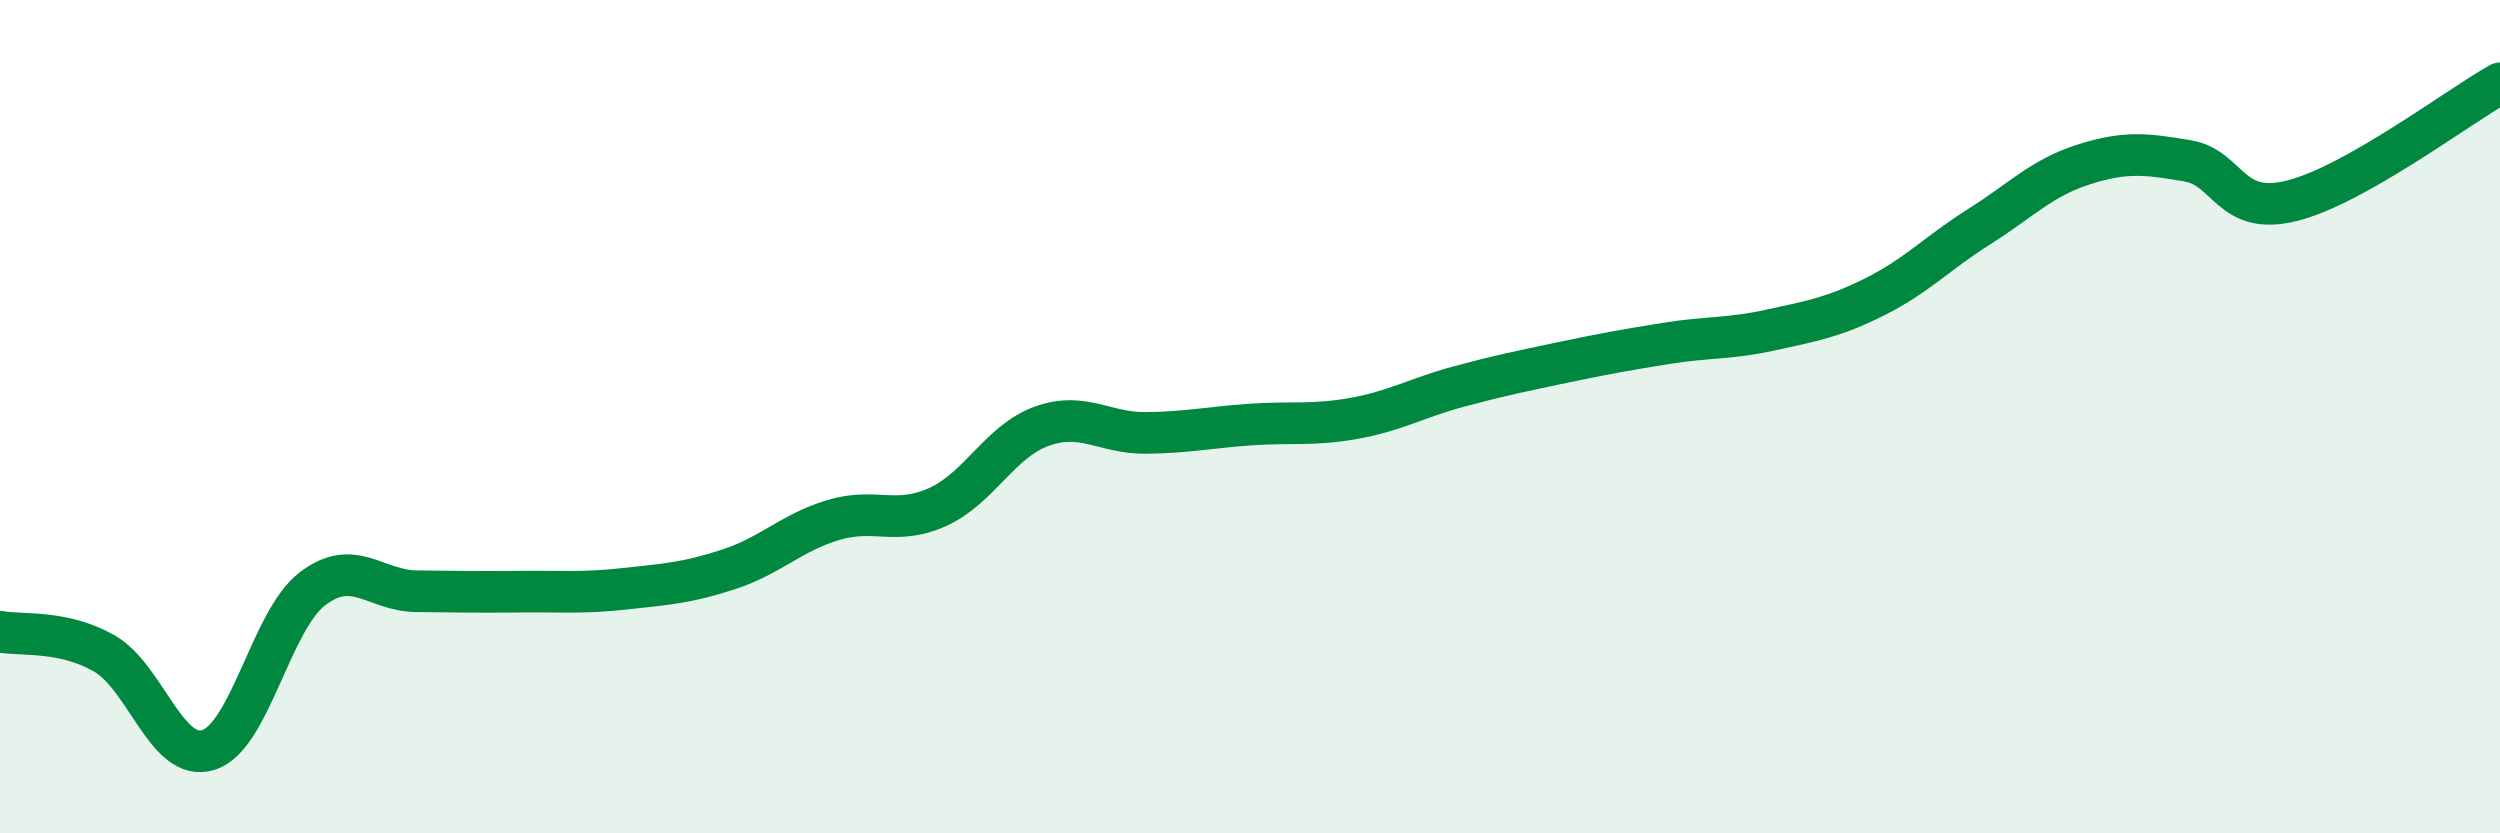 
    <svg width="60" height="20" viewBox="0 0 60 20" xmlns="http://www.w3.org/2000/svg">
      <path
        d="M 0,15.16 C 0.5,15.26 1.5,15.11 2.5,15.68 C 3.5,16.25 4,18.31 5,18 C 6,17.69 6.5,14.89 7.5,14.13 C 8.5,13.37 9,14.18 10,14.19 C 11,14.2 11.5,14.21 12.5,14.2 C 13.5,14.19 14,14.24 15,14.13 C 16,14.02 16.5,13.99 17.5,13.66 C 18.5,13.33 19,12.78 20,12.48 C 21,12.18 21.5,12.62 22.5,12.17 C 23.5,11.72 24,10.59 25,10.23 C 26,9.87 26.5,10.4 27.5,10.39 C 28.5,10.38 29,10.26 30,10.19 C 31,10.12 31.5,10.22 32.5,10.04 C 33.5,9.86 34,9.55 35,9.28 C 36,9.01 36.5,8.91 37.5,8.7 C 38.5,8.49 39,8.4 40,8.24 C 41,8.08 41.5,8.14 42.5,7.92 C 43.5,7.7 44,7.62 45,7.12 C 46,6.62 46.5,6.07 47.5,5.44 C 48.5,4.81 49,4.27 50,3.95 C 51,3.63 51.5,3.69 52.5,3.86 C 53.5,4.03 53.5,5.19 55,4.82 C 56.5,4.45 59,2.56 60,2L60 20L0 20Z"
        fill="#008740"
        opacity="0.1"
        stroke-linecap="round"
        stroke-linejoin="round"
      />
      <path
        d="M 0,15.16 C 0.5,15.26 1.5,15.11 2.5,15.68 C 3.5,16.25 4,18.31 5,18 C 6,17.69 6.5,14.89 7.5,14.13 C 8.5,13.37 9,14.18 10,14.19 C 11,14.2 11.5,14.21 12.5,14.2 C 13.5,14.19 14,14.24 15,14.13 C 16,14.02 16.5,13.99 17.5,13.66 C 18.5,13.33 19,12.78 20,12.48 C 21,12.18 21.5,12.62 22.5,12.17 C 23.5,11.72 24,10.59 25,10.23 C 26,9.87 26.5,10.4 27.5,10.39 C 28.5,10.38 29,10.26 30,10.19 C 31,10.12 31.5,10.22 32.5,10.04 C 33.5,9.86 34,9.55 35,9.28 C 36,9.01 36.5,8.91 37.5,8.7 C 38.5,8.49 39,8.4 40,8.24 C 41,8.08 41.5,8.14 42.5,7.92 C 43.5,7.7 44,7.62 45,7.12 C 46,6.62 46.5,6.07 47.5,5.44 C 48.5,4.81 49,4.27 50,3.95 C 51,3.63 51.5,3.69 52.5,3.86 C 53.5,4.03 53.5,5.19 55,4.82 C 56.5,4.45 59,2.56 60,2"
        stroke="#008740"
        stroke-width="1"
        fill="none"
        stroke-linecap="round"
        stroke-linejoin="round"
      />
    </svg>
  